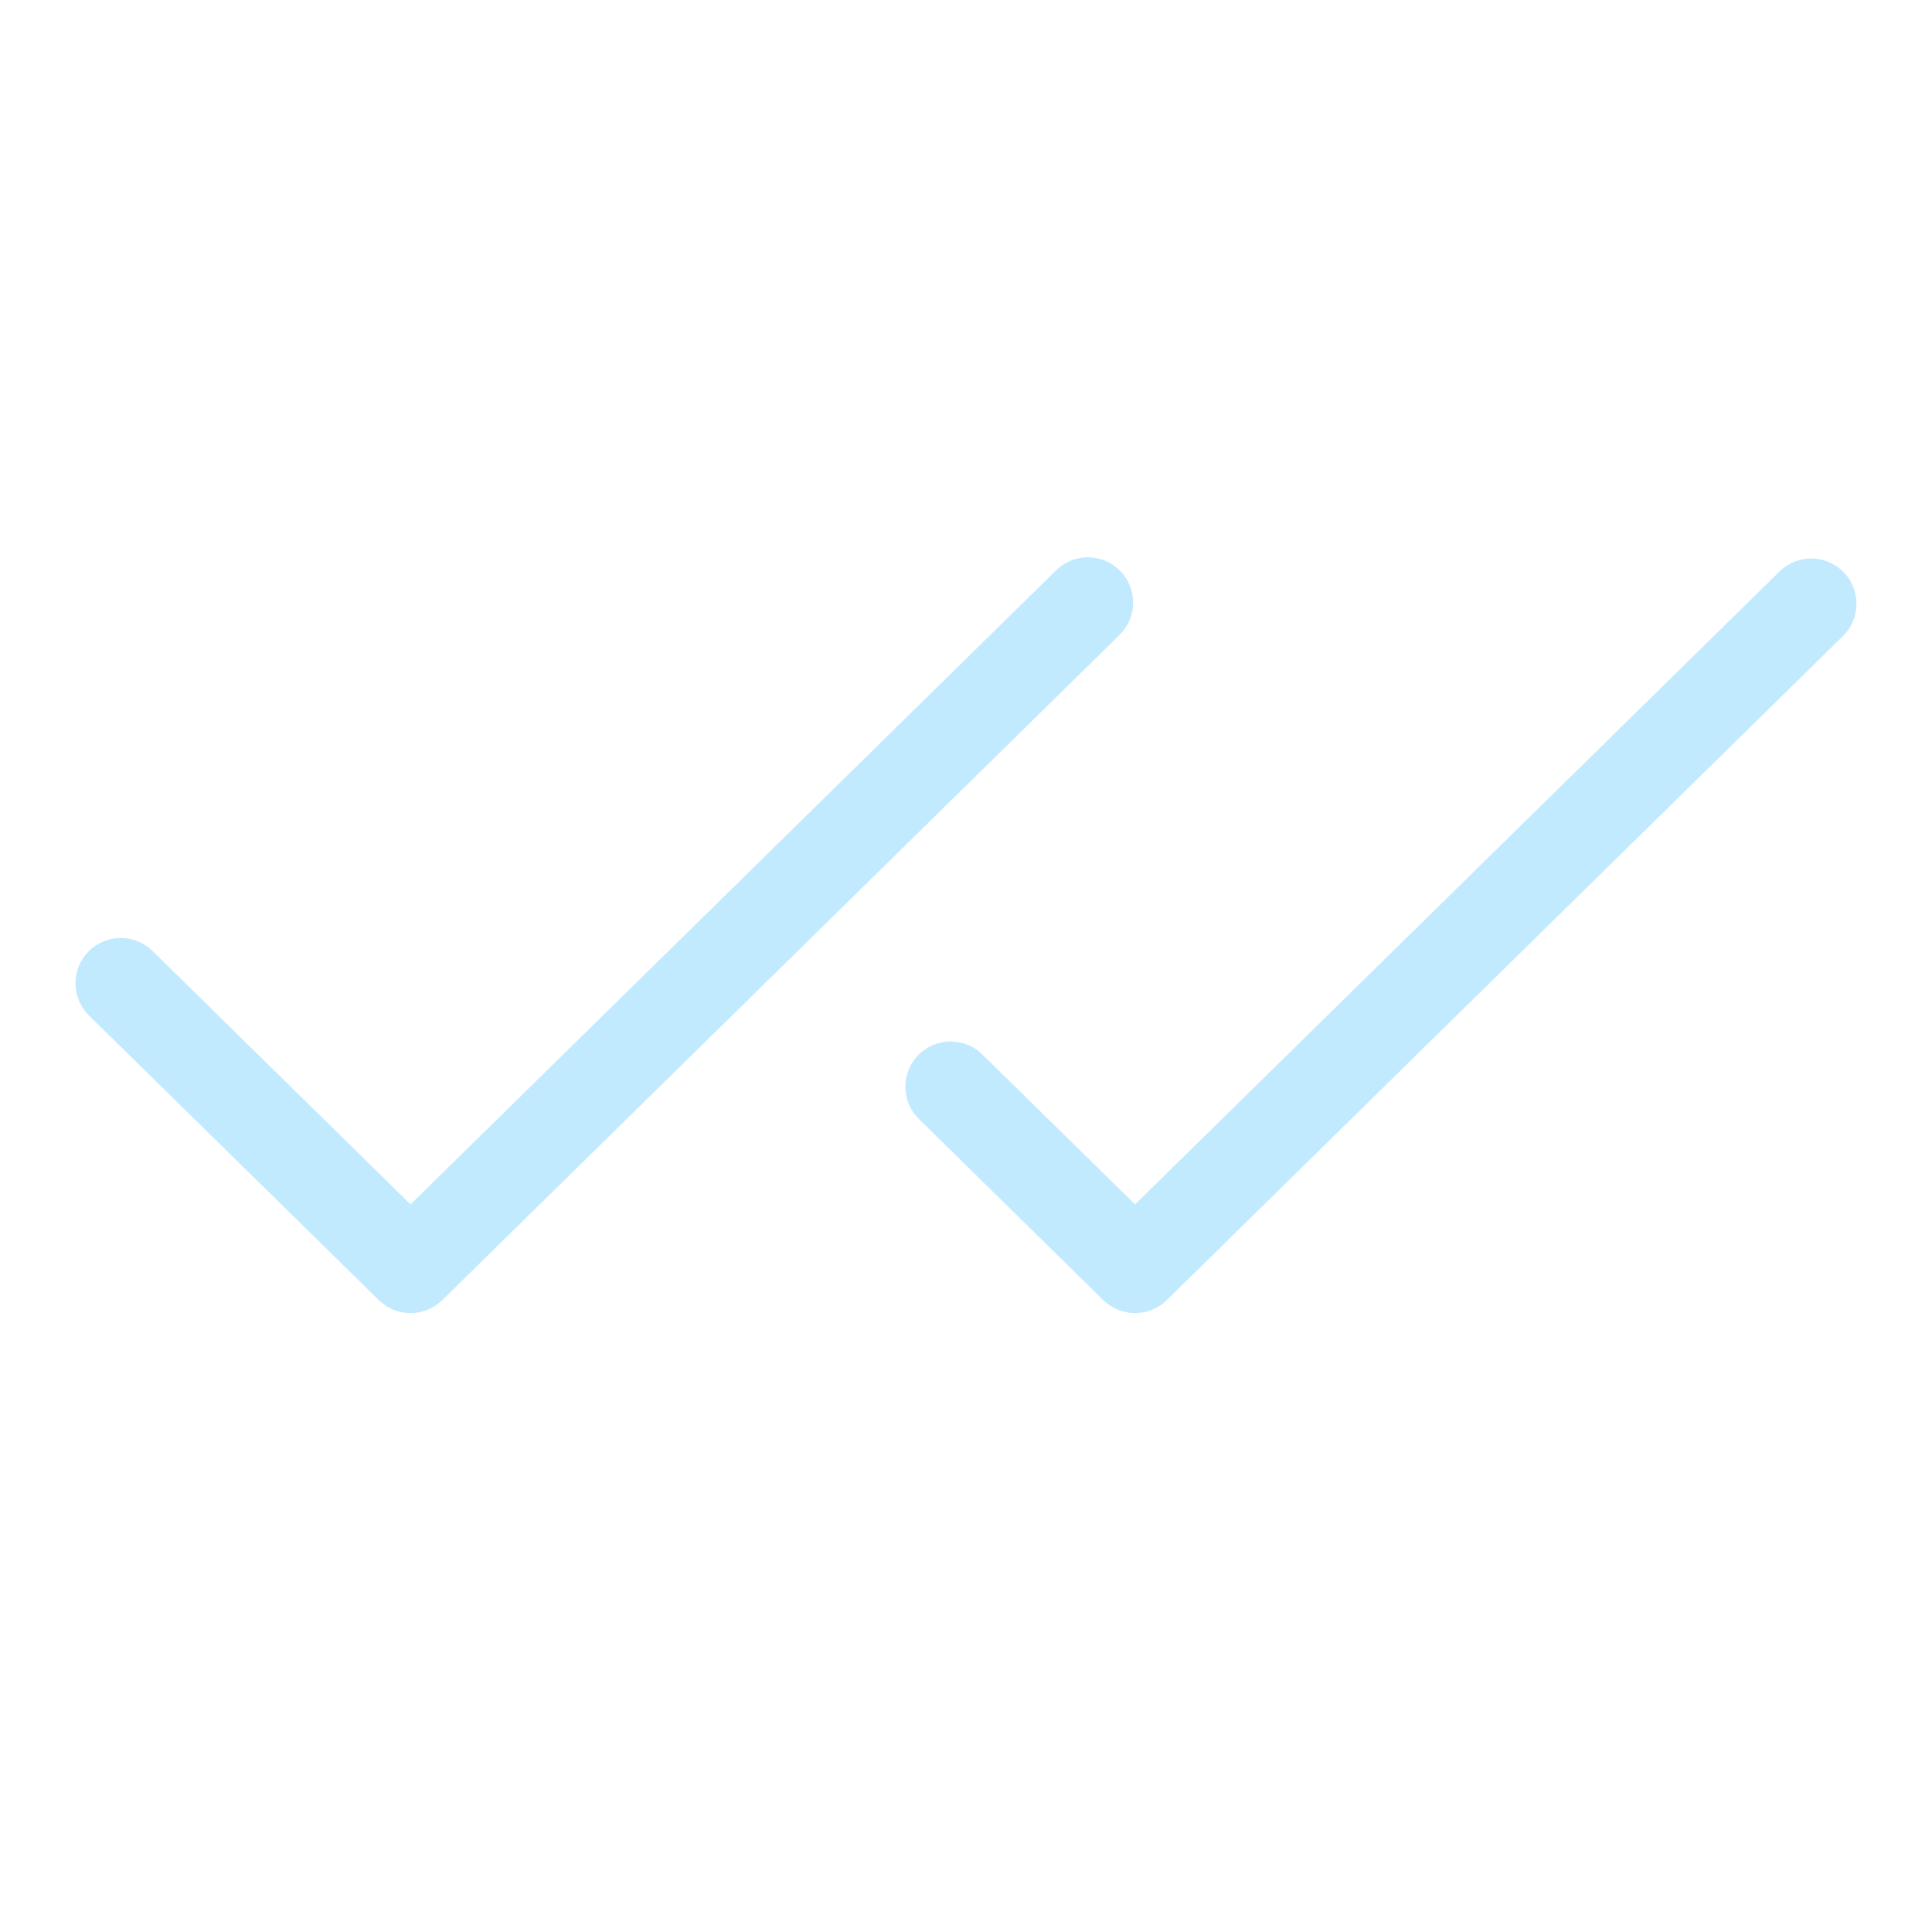 <svg width="24" height="24" viewBox="0 0 24 24" fill="none" xmlns="http://www.w3.org/2000/svg">
<path d="M13.894 7.901L5.494 16.151C5.389 16.254 5.247 16.312 5.1 16.312C4.953 16.312 4.811 16.254 4.706 16.151L1.106 12.616C1.054 12.564 1.011 12.503 0.983 12.435C0.954 12.367 0.938 12.294 0.938 12.22C0.937 12.146 0.951 12.073 0.978 12.004C1.006 11.936 1.047 11.873 1.098 11.82C1.15 11.768 1.212 11.726 1.28 11.697C1.348 11.668 1.421 11.652 1.494 11.652C1.568 11.651 1.642 11.665 1.71 11.692C1.779 11.72 1.841 11.761 1.894 11.812L5.1 14.961L13.106 7.098C13.158 7.043 13.221 6.999 13.29 6.969C13.359 6.939 13.434 6.924 13.509 6.923C13.585 6.923 13.66 6.937 13.729 6.966C13.799 6.995 13.862 7.038 13.915 7.092C13.968 7.145 14.009 7.209 14.037 7.28C14.065 7.35 14.078 7.425 14.076 7.5C14.074 7.576 14.057 7.65 14.025 7.719C13.994 7.788 13.949 7.849 13.894 7.9V7.901ZM22.901 7.106C22.797 7 22.654 6.939 22.505 6.938C22.356 6.936 22.213 6.994 22.106 7.099L14.1 14.961L12.203 13.099C12.151 13.047 12.088 13.006 12.02 12.978C11.951 12.951 11.878 12.937 11.804 12.937C11.73 12.938 11.657 12.953 11.589 12.982C11.521 13.011 11.46 13.053 11.408 13.106C11.356 13.158 11.315 13.221 11.288 13.289C11.26 13.358 11.246 13.431 11.247 13.505C11.247 13.579 11.263 13.652 11.291 13.72C11.32 13.788 11.362 13.849 11.415 13.901L13.706 16.151C13.811 16.254 13.953 16.312 14.1 16.312C14.247 16.312 14.389 16.254 14.494 16.151L22.894 7.901C23 7.797 23.061 7.654 23.062 7.505C23.063 7.356 23.006 7.213 22.901 7.106Z" fill="#C2EAFF"/>
</svg>
